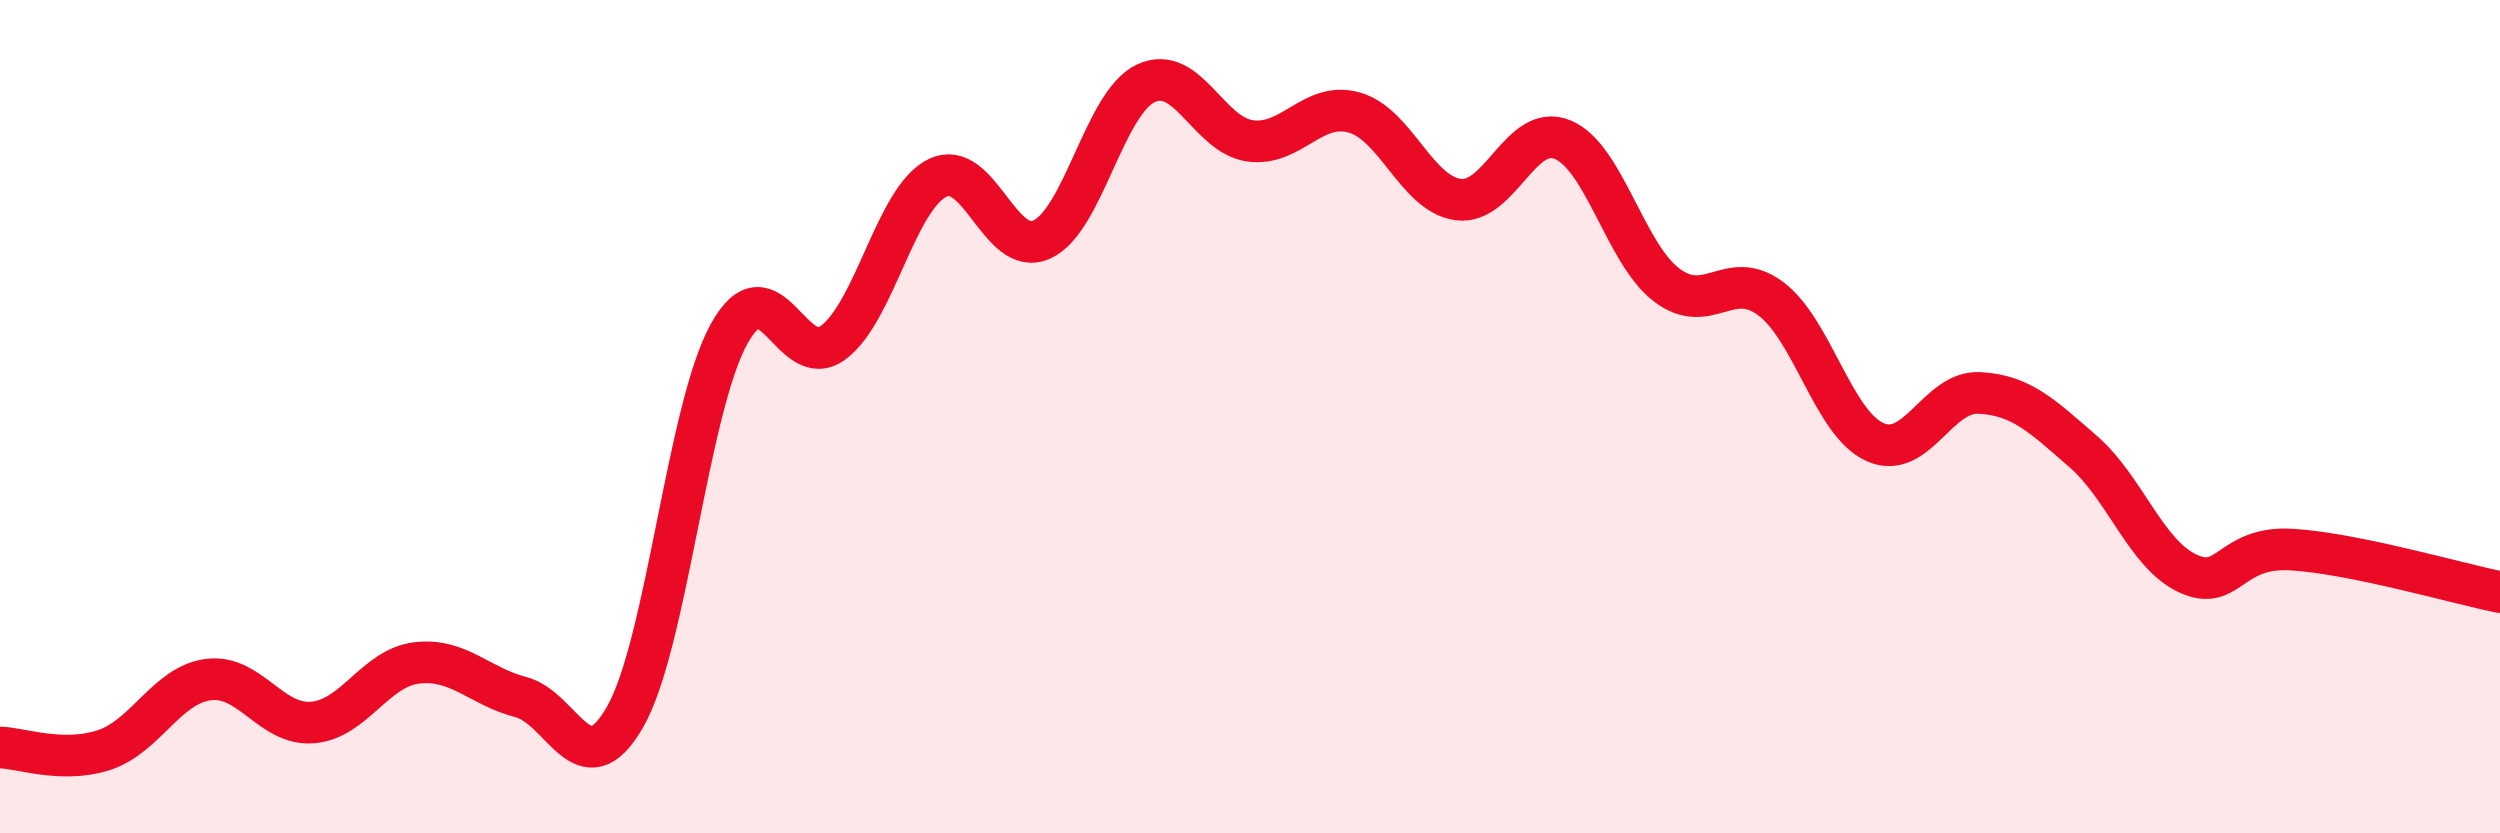 
    <svg width="60" height="20" viewBox="0 0 60 20" xmlns="http://www.w3.org/2000/svg">
      <path
        d="M 0,17.94 C 0.5,17.95 1.5,18.33 2.5,18 C 3.5,17.67 4,16.44 5,16.31 C 6,16.18 6.5,17.42 7.5,17.34 C 8.5,17.26 9,16.03 10,15.91 C 11,15.79 11.5,16.47 12.5,16.73 C 13.5,16.99 14,18.95 15,17.21 C 16,15.47 16.5,9.81 17.5,8.01 C 18.5,6.21 19,8.97 20,8.22 C 21,7.47 21.5,4.76 22.5,4.27 C 23.5,3.78 24,6.2 25,5.75 C 26,5.3 26.5,2.47 27.5,2 C 28.5,1.53 29,3.24 30,3.38 C 31,3.52 31.5,2.42 32.5,2.7 C 33.5,2.98 34,4.66 35,4.79 C 36,4.92 36.5,2.94 37.5,3.35 C 38.5,3.76 39,6.08 40,6.84 C 41,7.6 41.5,6.42 42.5,7.17 C 43.5,7.92 44,10.16 45,10.61 C 46,11.06 46.5,9.38 47.5,9.43 C 48.5,9.48 49,9.97 50,10.84 C 51,11.71 51.5,13.29 52.5,13.76 C 53.5,14.23 53.5,13.1 55,13.19 C 56.5,13.28 59,14.01 60,14.21L60 20L0 20Z"
        fill="#EB0A25"
        opacity="0.1"
        stroke-linecap="round"
        stroke-linejoin="round"
      />
      <path
        d="M 0,17.94 C 0.5,17.95 1.5,18.33 2.5,18 C 3.5,17.67 4,16.44 5,16.31 C 6,16.18 6.5,17.42 7.5,17.34 C 8.5,17.26 9,16.03 10,15.91 C 11,15.79 11.5,16.47 12.5,16.73 C 13.5,16.99 14,18.95 15,17.21 C 16,15.47 16.5,9.81 17.5,8.01 C 18.5,6.21 19,8.97 20,8.22 C 21,7.47 21.5,4.76 22.5,4.27 C 23.5,3.78 24,6.2 25,5.75 C 26,5.3 26.5,2.47 27.5,2 C 28.5,1.53 29,3.24 30,3.38 C 31,3.52 31.5,2.42 32.5,2.7 C 33.5,2.98 34,4.66 35,4.79 C 36,4.92 36.5,2.94 37.5,3.35 C 38.5,3.76 39,6.08 40,6.84 C 41,7.6 41.5,6.42 42.5,7.17 C 43.5,7.92 44,10.16 45,10.61 C 46,11.06 46.5,9.38 47.5,9.43 C 48.5,9.48 49,9.97 50,10.84 C 51,11.71 51.5,13.29 52.5,13.76 C 53.5,14.23 53.5,13.1 55,13.19 C 56.5,13.28 59,14.01 60,14.21"
        stroke="#EB0A25"
        stroke-width="1"
        fill="none"
        stroke-linecap="round"
        stroke-linejoin="round"
      />
    </svg>
  